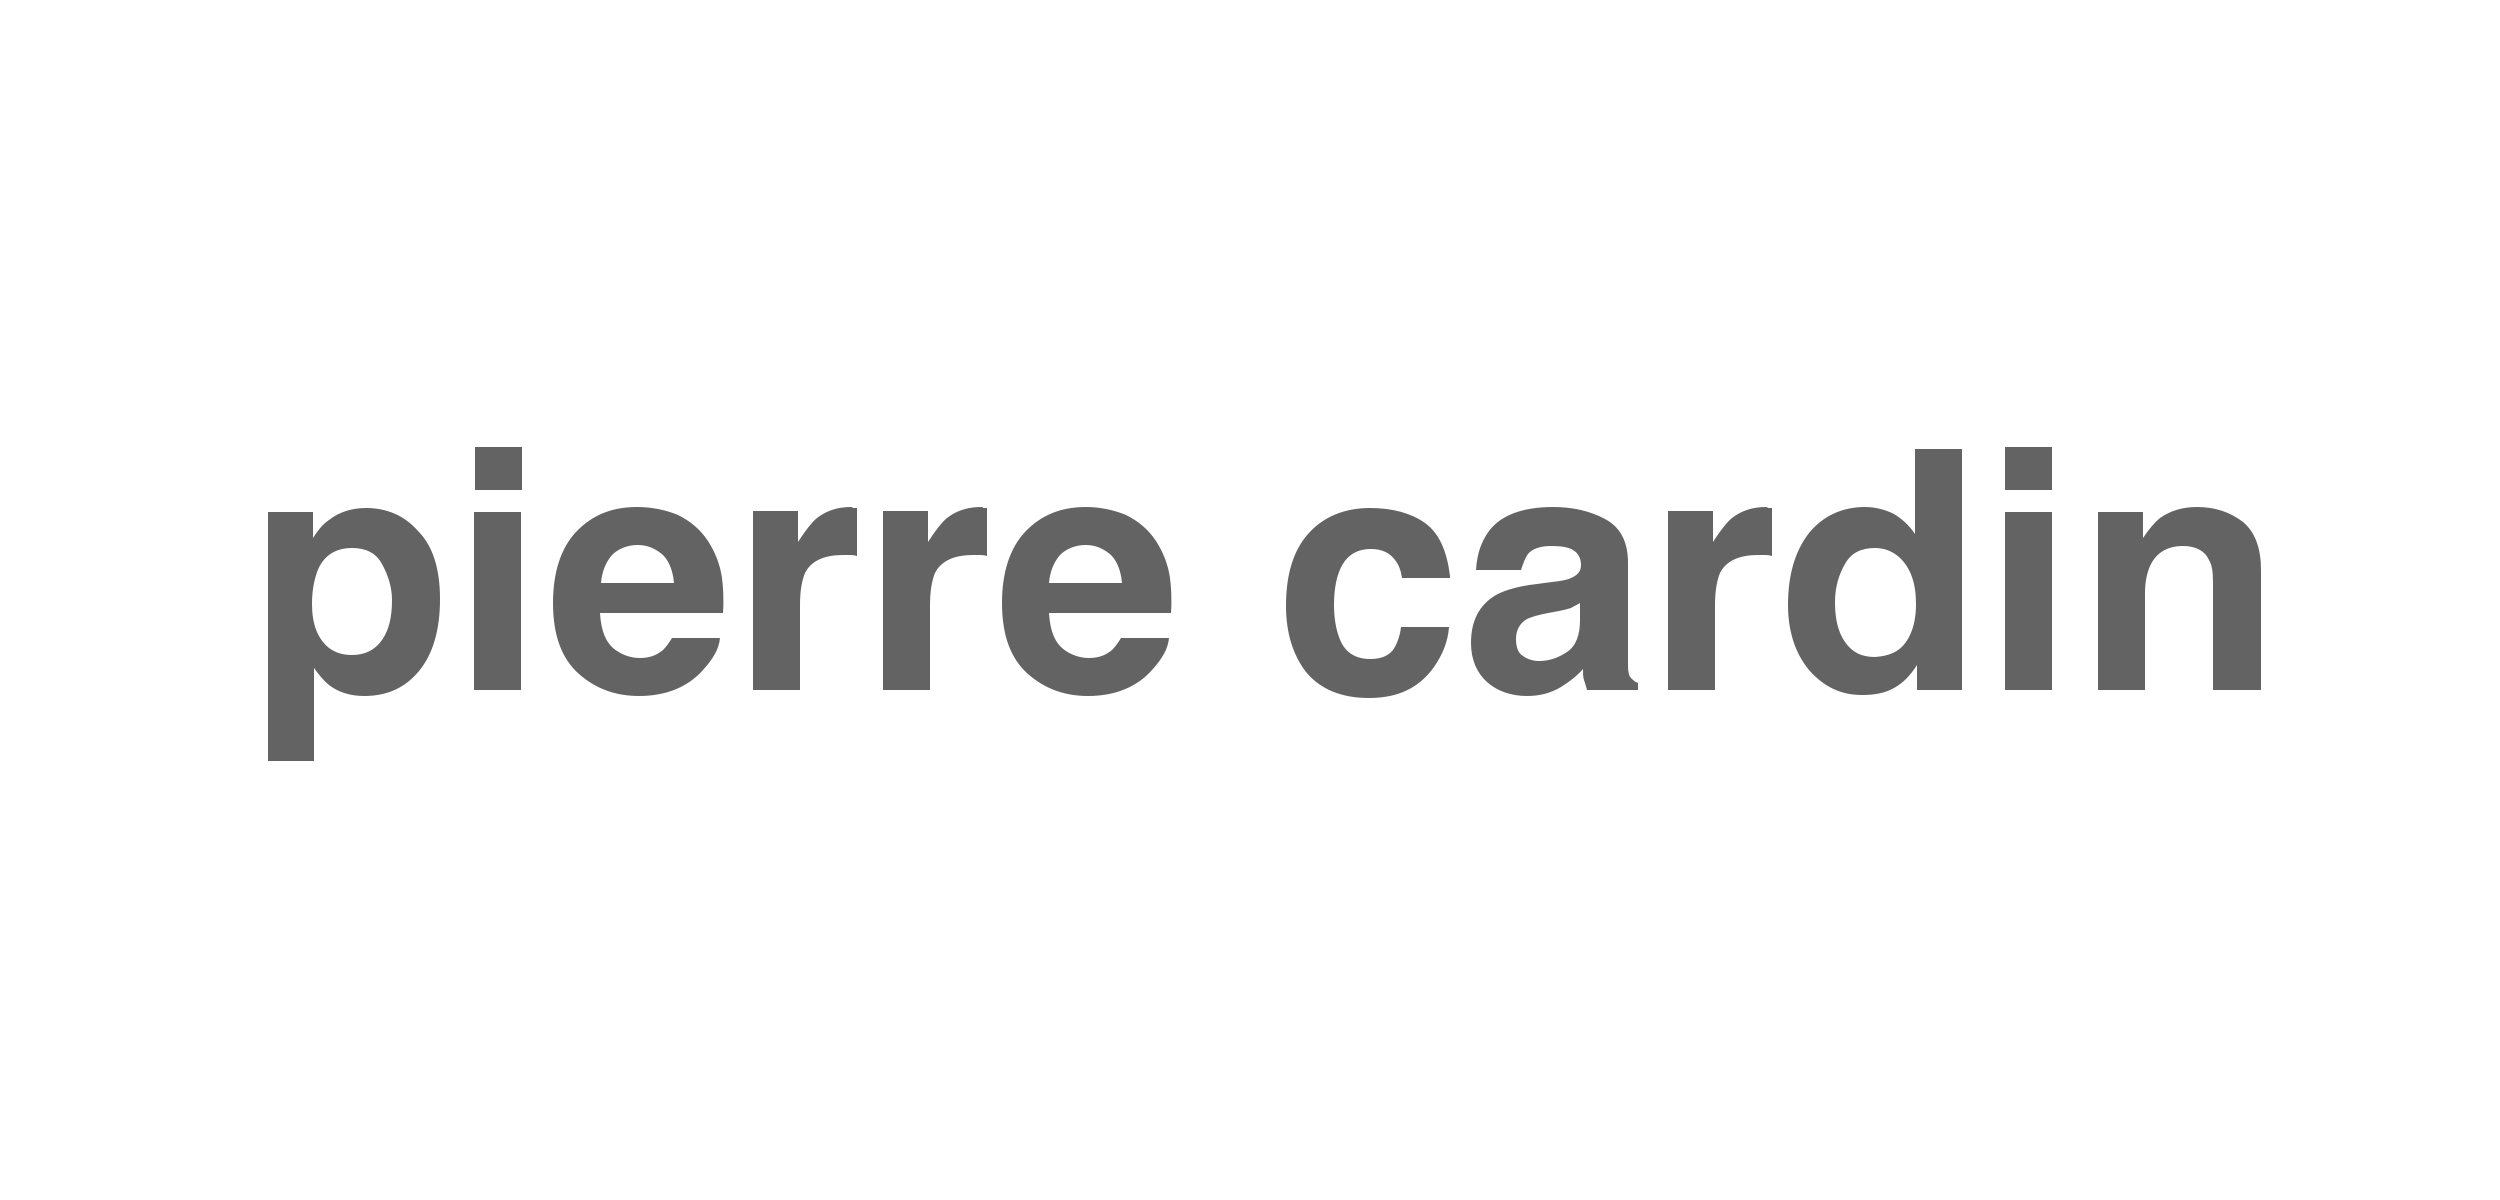 <?xml version="1.0" encoding="utf-8"?>
<!-- Generator: Adobe Illustrator 27.2.0, SVG Export Plug-In . SVG Version: 6.00 Build 0)  -->
<svg version="1.1" id="GRID" xmlns="http://www.w3.org/2000/svg" xmlns:xlink="http://www.w3.org/1999/xlink" x="0px" y="0px"
	 viewBox="0 0 250 120" style="enable-background:new 0 0 250 120;" xml:space="preserve">
<style type="text/css">
	.st0{fill-rule:evenodd;clip-rule:evenodd;fill:#646363;}
</style>
<g>
	<path class="st0" d="M219.7,50.7c-1.5,0-2.7,0.4-3.7,1.1c-0.5,0.4-1.1,1.1-1.7,2v-2.6h-4.5V69h4.7v-9.7c0-1.1,0.2-2,0.5-2.7
		c0.6-1.3,1.7-2,3.3-2c1.3,0,2.2,0.5,2.6,1.4c0.3,0.5,0.4,1.2,0.4,2.2V69h4.8V57c0-2.2-0.6-3.8-1.8-4.8
		C223,51.2,221.5,50.7,219.7,50.7z M205.2,49h-4.7v-4.3h4.7V49z M200.5,51.2h4.7V69h-4.7V51.2z M189.4,51.4c0.8,0.5,1.5,1.1,2.1,2
		v-8.5h4.7V69h-4.5v-2.5c-0.7,1.1-1.4,1.8-2.3,2.3c-0.9,0.5-1.9,0.7-3.2,0.7c-2.1,0-3.8-0.8-5.3-2.5c-1.4-1.7-2.1-3.9-2.1-6.5
		c0-3,0.7-5.4,2.1-7.2c1.4-1.7,3.3-2.6,5.6-2.6C187.6,50.7,188.6,51,189.4,51.4z M190.6,64.2c0.7-1,1-2.3,1-3.8
		c0-2.2-0.6-3.7-1.7-4.7c-0.7-0.6-1.5-0.9-2.4-0.9c-1.4,0-2.4,0.5-3,1.6c-0.6,1-1,2.3-1,3.8c0,1.7,0.3,3,1,4c0.7,1,1.6,1.5,3,1.5
		C188.9,65.6,189.9,65.2,190.6,64.2z M176.6,50.7c-1.4,0-2.5,0.4-3.4,1.1c-0.5,0.4-1.2,1.3-1.9,2.4v-3.1h-4.5V69h4.7v-8.5
		c0-1.4,0.2-2.5,0.5-3.2c0.6-1.2,1.9-1.8,3.8-1.8c0.1,0,0.3,0,0.6,0c0.2,0,0.5,0,0.8,0.1v-4.8c-0.2,0-0.3,0-0.4,0
		C176.7,50.7,176.7,50.7,176.6,50.7z M158,60.3c-0.3,0.2-0.6,0.3-0.9,0.5c-0.3,0.1-0.7,0.2-1.2,0.3l-1.1,0.2c-1,0.2-1.7,0.4-2.1,0.6
		c-0.7,0.4-1.1,1.1-1.1,2c0,0.8,0.2,1.4,0.7,1.7c0.4,0.3,1,0.5,1.6,0.5c1,0,1.9-0.3,2.8-0.9c0.9-0.6,1.3-1.7,1.3-3.2V60.3z
		 M155.2,58.2c0.9-0.1,1.5-0.2,1.9-0.4c0.7-0.3,1-0.7,1-1.3c0-0.7-0.3-1.2-0.8-1.5s-1.2-0.4-2.2-0.4c-1.1,0-1.9,0.3-2.3,0.8
		c-0.3,0.4-0.5,1-0.7,1.6h-4.5c0.1-1.6,0.5-2.8,1.3-3.9c1.2-1.6,3.4-2.4,6.4-2.4c2,0,3.7,0.4,5.2,1.2s2.3,2.2,2.3,4.4v8.2
		c0,0.6,0,1.3,0,2.1c0,0.6,0.1,1,0.3,1.2s0.4,0.4,0.7,0.5V69h-5.1c-0.1-0.4-0.2-0.7-0.3-1s-0.1-0.7-0.1-1.1
		c-0.6,0.7-1.4,1.3-2.2,1.8c-1,0.6-2.1,0.9-3.4,0.9c-1.6,0-3-0.5-4-1.4s-1.6-2.2-1.6-3.9c0-2.2,0.8-3.8,2.5-4.8
		c0.9-0.5,2.3-0.9,4.1-1.1L155.2,58.2z M145,57.6c-0.3-2.5-1.1-4.3-2.5-5.3s-3.3-1.5-5.5-1.5c-2.6,0-4.7,0.9-6.2,2.6
		c-1.5,1.7-2.2,4.1-2.2,7.2c0,2.7,0.7,4.9,2,6.6c1.4,1.7,3.5,2.6,6.3,2.6c2.9,0,5-1,6.5-3.1c0.9-1.3,1.4-2.6,1.5-4h-4.8
		c-0.1,0.9-0.4,1.7-0.8,2.3c-0.5,0.6-1.2,0.9-2.3,0.9c-1.5,0-2.6-0.7-3.1-2.2c-0.3-0.8-0.5-1.9-0.5-3.2c0-1.4,0.2-2.5,0.5-3.3
		c0.6-1.6,1.7-2.3,3.2-2.3c1.1,0,1.9,0.4,2.4,1.1c0.4,0.5,0.6,1.1,0.7,1.8h4.8V57.6z M106,55.5c-0.6,0.7-1,1.6-1.1,2.8h7.3
		c-0.1-1.2-0.5-2.2-1.1-2.8c-0.7-0.6-1.5-1-2.5-1C107.5,54.5,106.6,54.9,106,55.5z M112.6,51.5c1.2,0.6,2.2,1.4,3,2.6
		c0.7,1.1,1.2,2.3,1.4,3.7c0.1,0.8,0.2,2,0.1,3.5h-12.2c0.1,1.8,0.6,3.1,1.7,3.8c0.6,0.4,1.4,0.7,2.3,0.7c1,0,1.7-0.3,2.3-0.8
		c0.3-0.3,0.6-0.7,0.9-1.2h4.8c-0.1,1.1-0.7,2.1-1.7,3.2c-1.5,1.7-3.7,2.6-6.4,2.6c-2.3,0-4.3-0.7-6-2.2s-2.6-3.8-2.6-7.1
		c0-3.1,0.8-5.5,2.3-7.1c1.6-1.7,3.6-2.5,6.1-2.5C110,50.7,111.4,51,112.6,51.5z M98.1,50.7c-1.4,0-2.5,0.4-3.4,1.1
		c-0.5,0.4-1.2,1.3-1.9,2.4v-3.1h-4.5V69H93v-8.5c0-1.4,0.2-2.5,0.5-3.2c0.6-1.2,1.9-1.8,3.8-1.8c0.1,0,0.3,0,0.6,0
		c0.2,0,0.5,0,0.8,0.1v-4.8c-0.2,0-0.3,0-0.4,0C98.3,50.7,98.2,50.7,98.1,50.7z M85.1,50.7c-1.4,0-2.5,0.4-3.4,1.1
		c-0.5,0.4-1.2,1.3-1.9,2.4v-3.1h-4.5V69H80v-8.5c0-1.4,0.2-2.5,0.5-3.2c0.6-1.2,1.9-1.8,3.8-1.8c0.1,0,0.3,0,0.6,0
		c0.2,0,0.5,0,0.8,0.1v-4.8c-0.2,0-0.3,0-0.4,0C85.2,50.7,85.2,50.7,85.1,50.7z M61.2,55.5c-0.6,0.7-1,1.6-1.1,2.8h7.3
		c-0.1-1.2-0.5-2.2-1.1-2.8c-0.7-0.6-1.5-1-2.5-1C62.7,54.5,61.8,54.9,61.2,55.5z M67.8,51.5c1.2,0.6,2.2,1.4,3,2.6
		c0.7,1.1,1.2,2.3,1.4,3.7c0.1,0.8,0.2,2,0.1,3.5H60c0.1,1.8,0.6,3.1,1.7,3.8c0.6,0.4,1.4,0.7,2.3,0.7c1,0,1.7-0.3,2.3-0.8
		c0.3-0.3,0.6-0.7,0.9-1.2H72c-0.1,1.1-0.7,2.1-1.7,3.2c-1.5,1.7-3.7,2.6-6.4,2.6c-2.3,0-4.3-0.7-6-2.2s-2.6-3.8-2.6-7.1
		c0-3.1,0.8-5.5,2.3-7.1c1.6-1.7,3.6-2.5,6.1-2.5C65.2,50.7,66.6,51,67.8,51.5z M52.2,49h-4.7v-4.3h4.7V49z M47.4,51.2h4.7V69h-4.7
		V51.2z M38.2,56.4c-0.6-1.1-1.6-1.6-3-1.6c-1.7,0-2.9,0.8-3.5,2.4c-0.3,0.9-0.5,1.9-0.5,3.2c0,2.1,0.6,3.5,1.7,4.4
		c0.7,0.5,1.4,0.7,2.3,0.7c1.3,0,2.3-0.5,3-1.5s1-2.3,1-4C39.2,58.7,38.8,57.5,38.2,56.4z M41.8,53.1c1.5,1.5,2.2,3.8,2.2,6.8
		c0,3.1-0.7,5.5-2.1,7.2c-1.4,1.7-3.2,2.5-5.5,2.5c-1.4,0-2.6-0.4-3.5-1.1c-0.5-0.4-1-1-1.5-1.7v9.3h-4.6V51.2h4.5v2.6
		c0.5-0.8,1-1.4,1.6-1.8c1-0.8,2.3-1.2,3.7-1.2C38.6,50.8,40.4,51.5,41.8,53.1z"/>
</g>
</svg>
